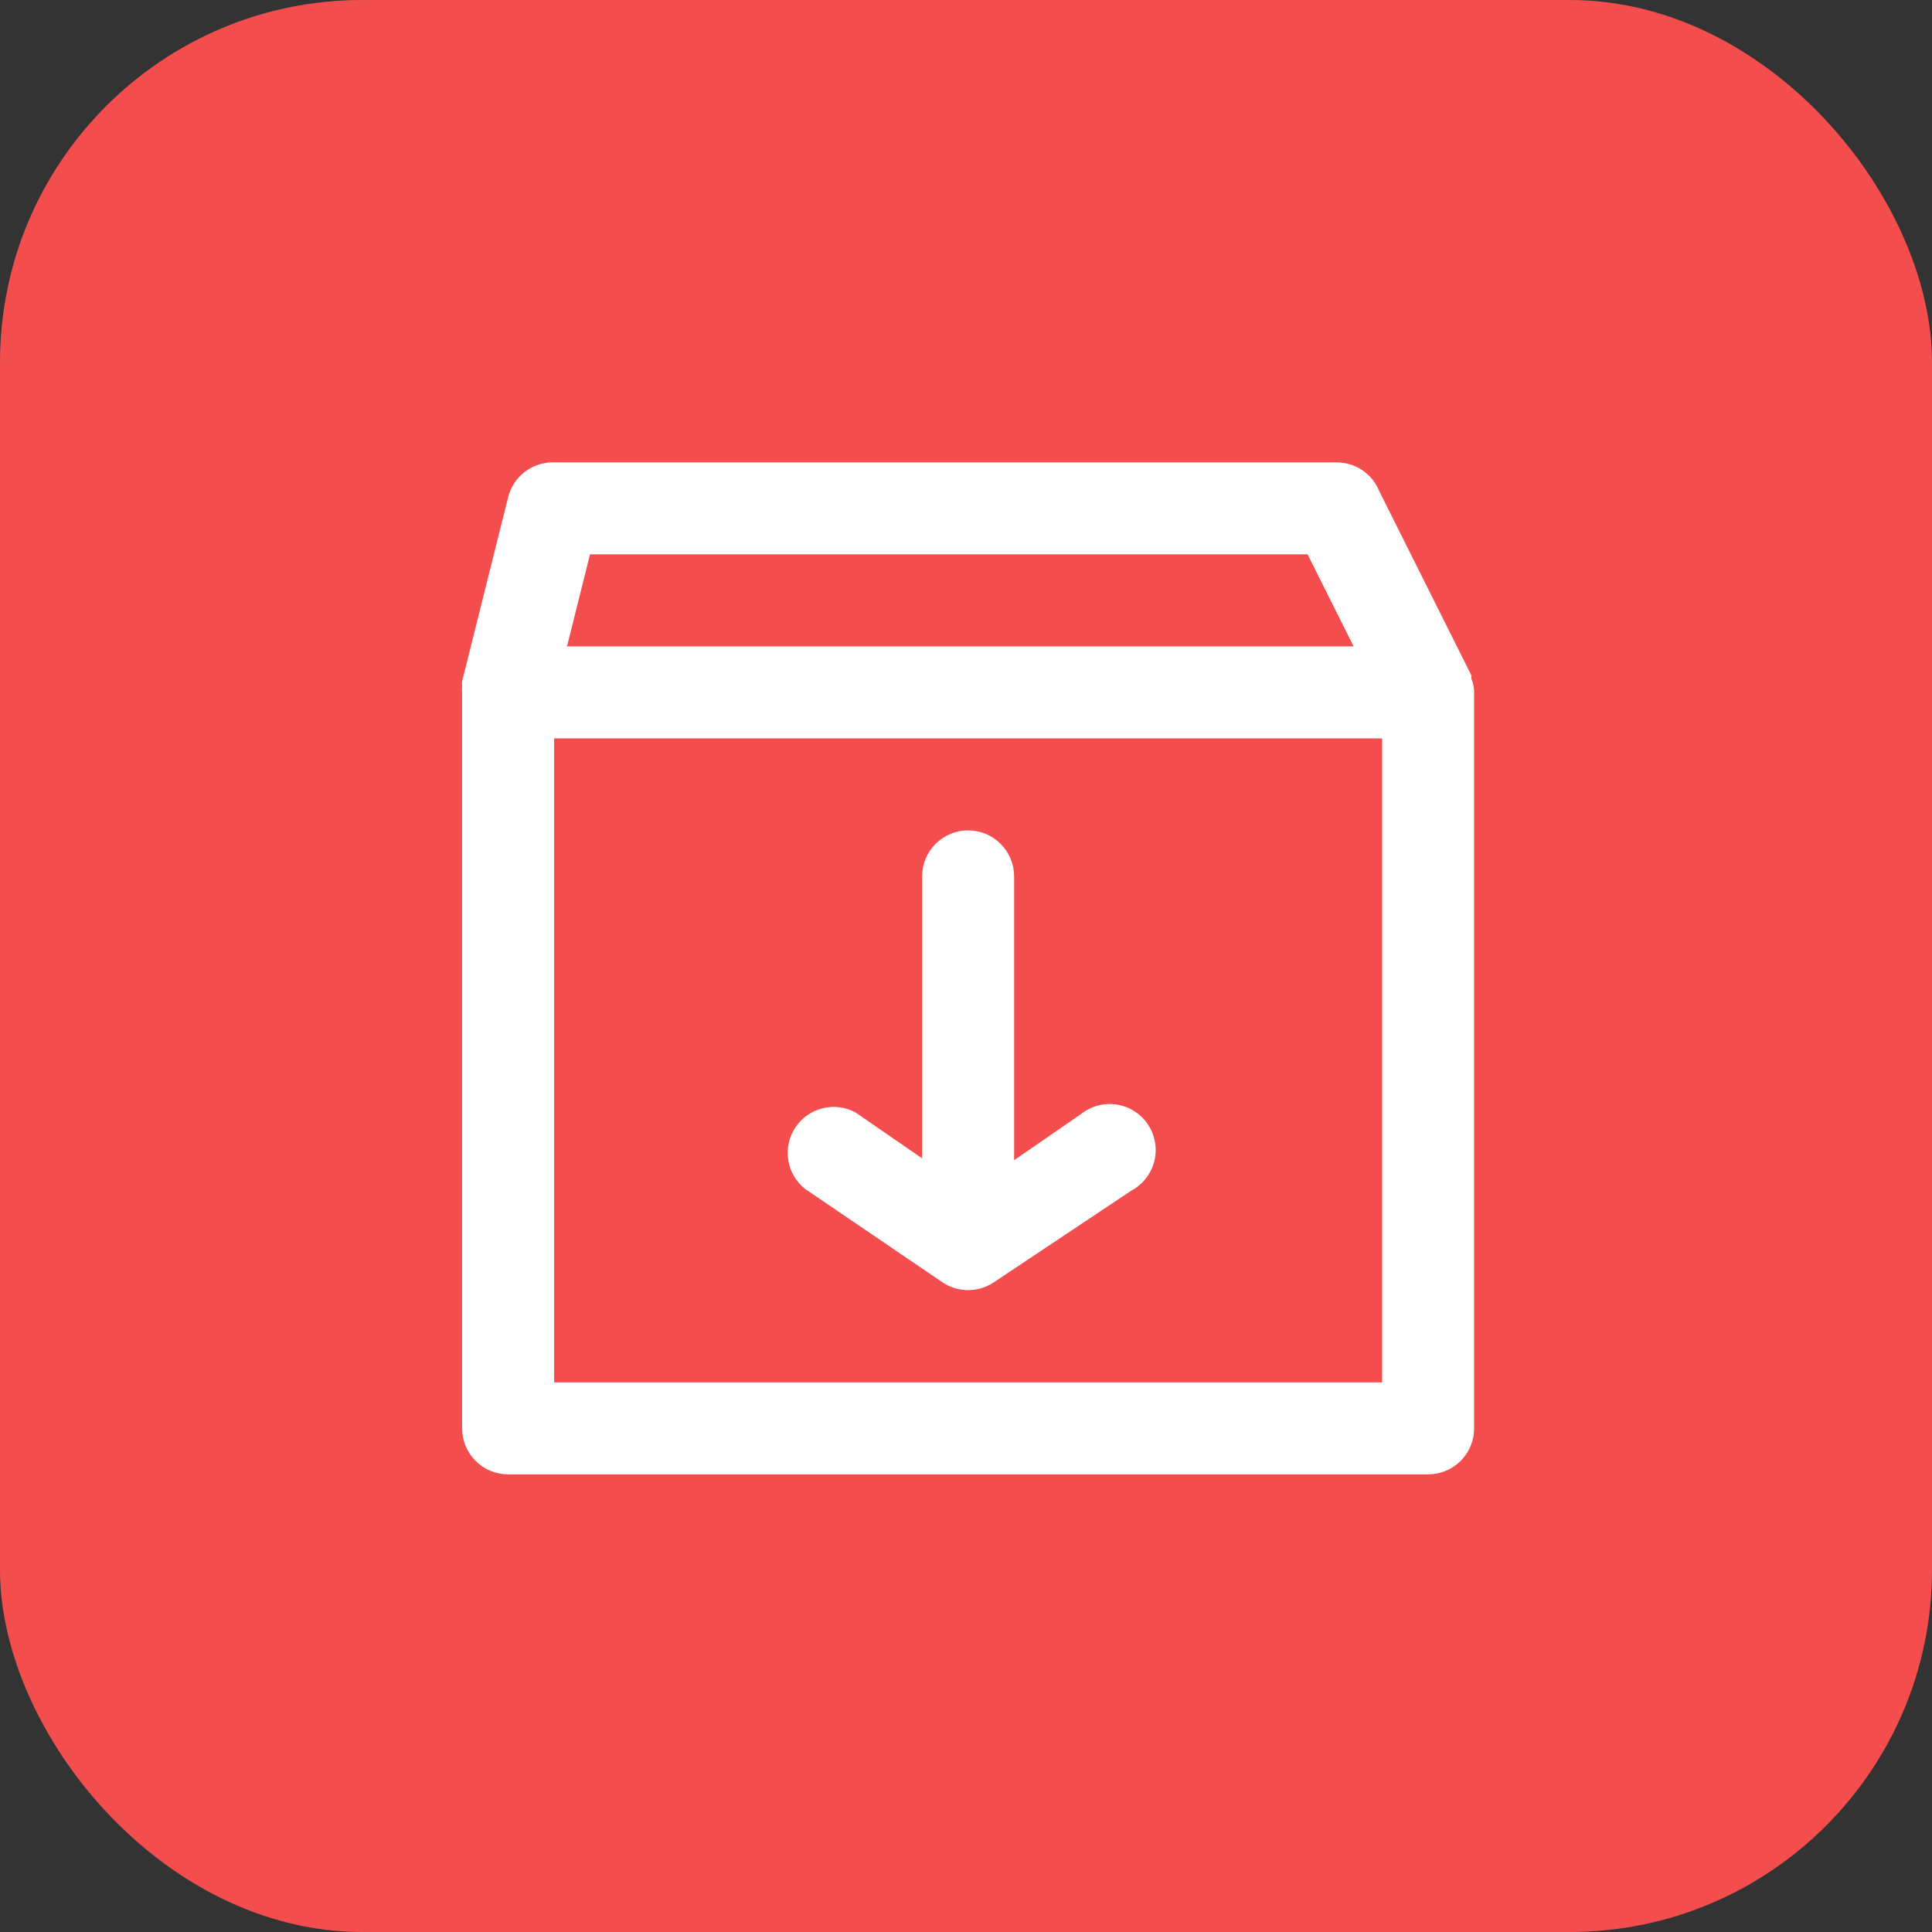 <svg width="512" height="512" viewBox="0 0 512 512" fill="none" xmlns="http://www.w3.org/2000/svg">
<rect x="0" y="0" width="512" height="512" fill="#333333" stroke="none"/>
<g clip-path="url(#clip0_74_1970)">
<rect width="512" height="512" rx="9" fill="#F44D4D"/>
<path d="M390.658 183.488C390.652 182.233 390.403 180.991 389.927 179.831C389.942 179.546 389.942 179.261 389.927 178.977L365.546 130.215C364.635 127.928 363.052 125.969 361.007 124.599C358.961 123.228 356.549 122.508 354.087 122.535H146.848C144.064 122.454 141.335 123.329 139.117 125.015C136.899 126.701 135.325 129.095 134.658 131.8L122.468 180.562C122.407 180.966 122.407 181.377 122.468 181.781C122.41 182.348 122.41 182.92 122.468 183.488V378.535C122.468 381.768 123.752 384.869 126.038 387.155C128.324 389.441 131.425 390.726 134.658 390.726H378.467C381.701 390.726 384.801 389.441 387.087 387.155C389.374 384.869 390.658 381.768 390.658 378.535V183.488ZM156.357 146.916H346.528L358.719 171.297H150.262L156.357 146.916ZM366.277 366.345H146.848V195.678H366.277V366.345Z" fill="white"/>
<path d="M249.858 339.891C251.848 341.202 254.179 341.901 256.563 341.901C258.946 341.901 261.277 341.202 263.267 339.891L299.839 315.511C301.334 314.709 302.645 313.604 303.688 312.267C304.731 310.929 305.484 309.389 305.898 307.744C306.312 306.099 306.379 304.386 306.093 302.714C305.807 301.042 305.175 299.448 304.238 298.034C303.301 296.62 302.08 295.417 300.651 294.503C299.223 293.588 297.62 292.981 295.943 292.721C294.267 292.462 292.555 292.554 290.917 292.994C289.279 293.434 287.75 294.21 286.429 295.274L268.753 307.465V232.25C268.753 229.016 267.469 225.916 265.183 223.63C262.897 221.343 259.796 220.059 256.563 220.059C253.33 220.059 250.229 221.343 247.943 223.63C245.657 225.916 244.372 229.016 244.372 232.25V306.977L226.696 294.787C224.019 293.351 220.903 292.966 217.958 293.708C215.012 294.449 212.45 296.264 210.772 298.795C209.094 301.327 208.422 304.395 208.887 307.396C209.352 310.398 210.921 313.118 213.287 315.023L249.858 339.891Z" fill="white"/>
</g>
<defs>
<clipPath id="clip0_74_1970">
<rect width="512" height="512" rx="96" fill="white"/>
</clipPath>
</defs>
</svg>
